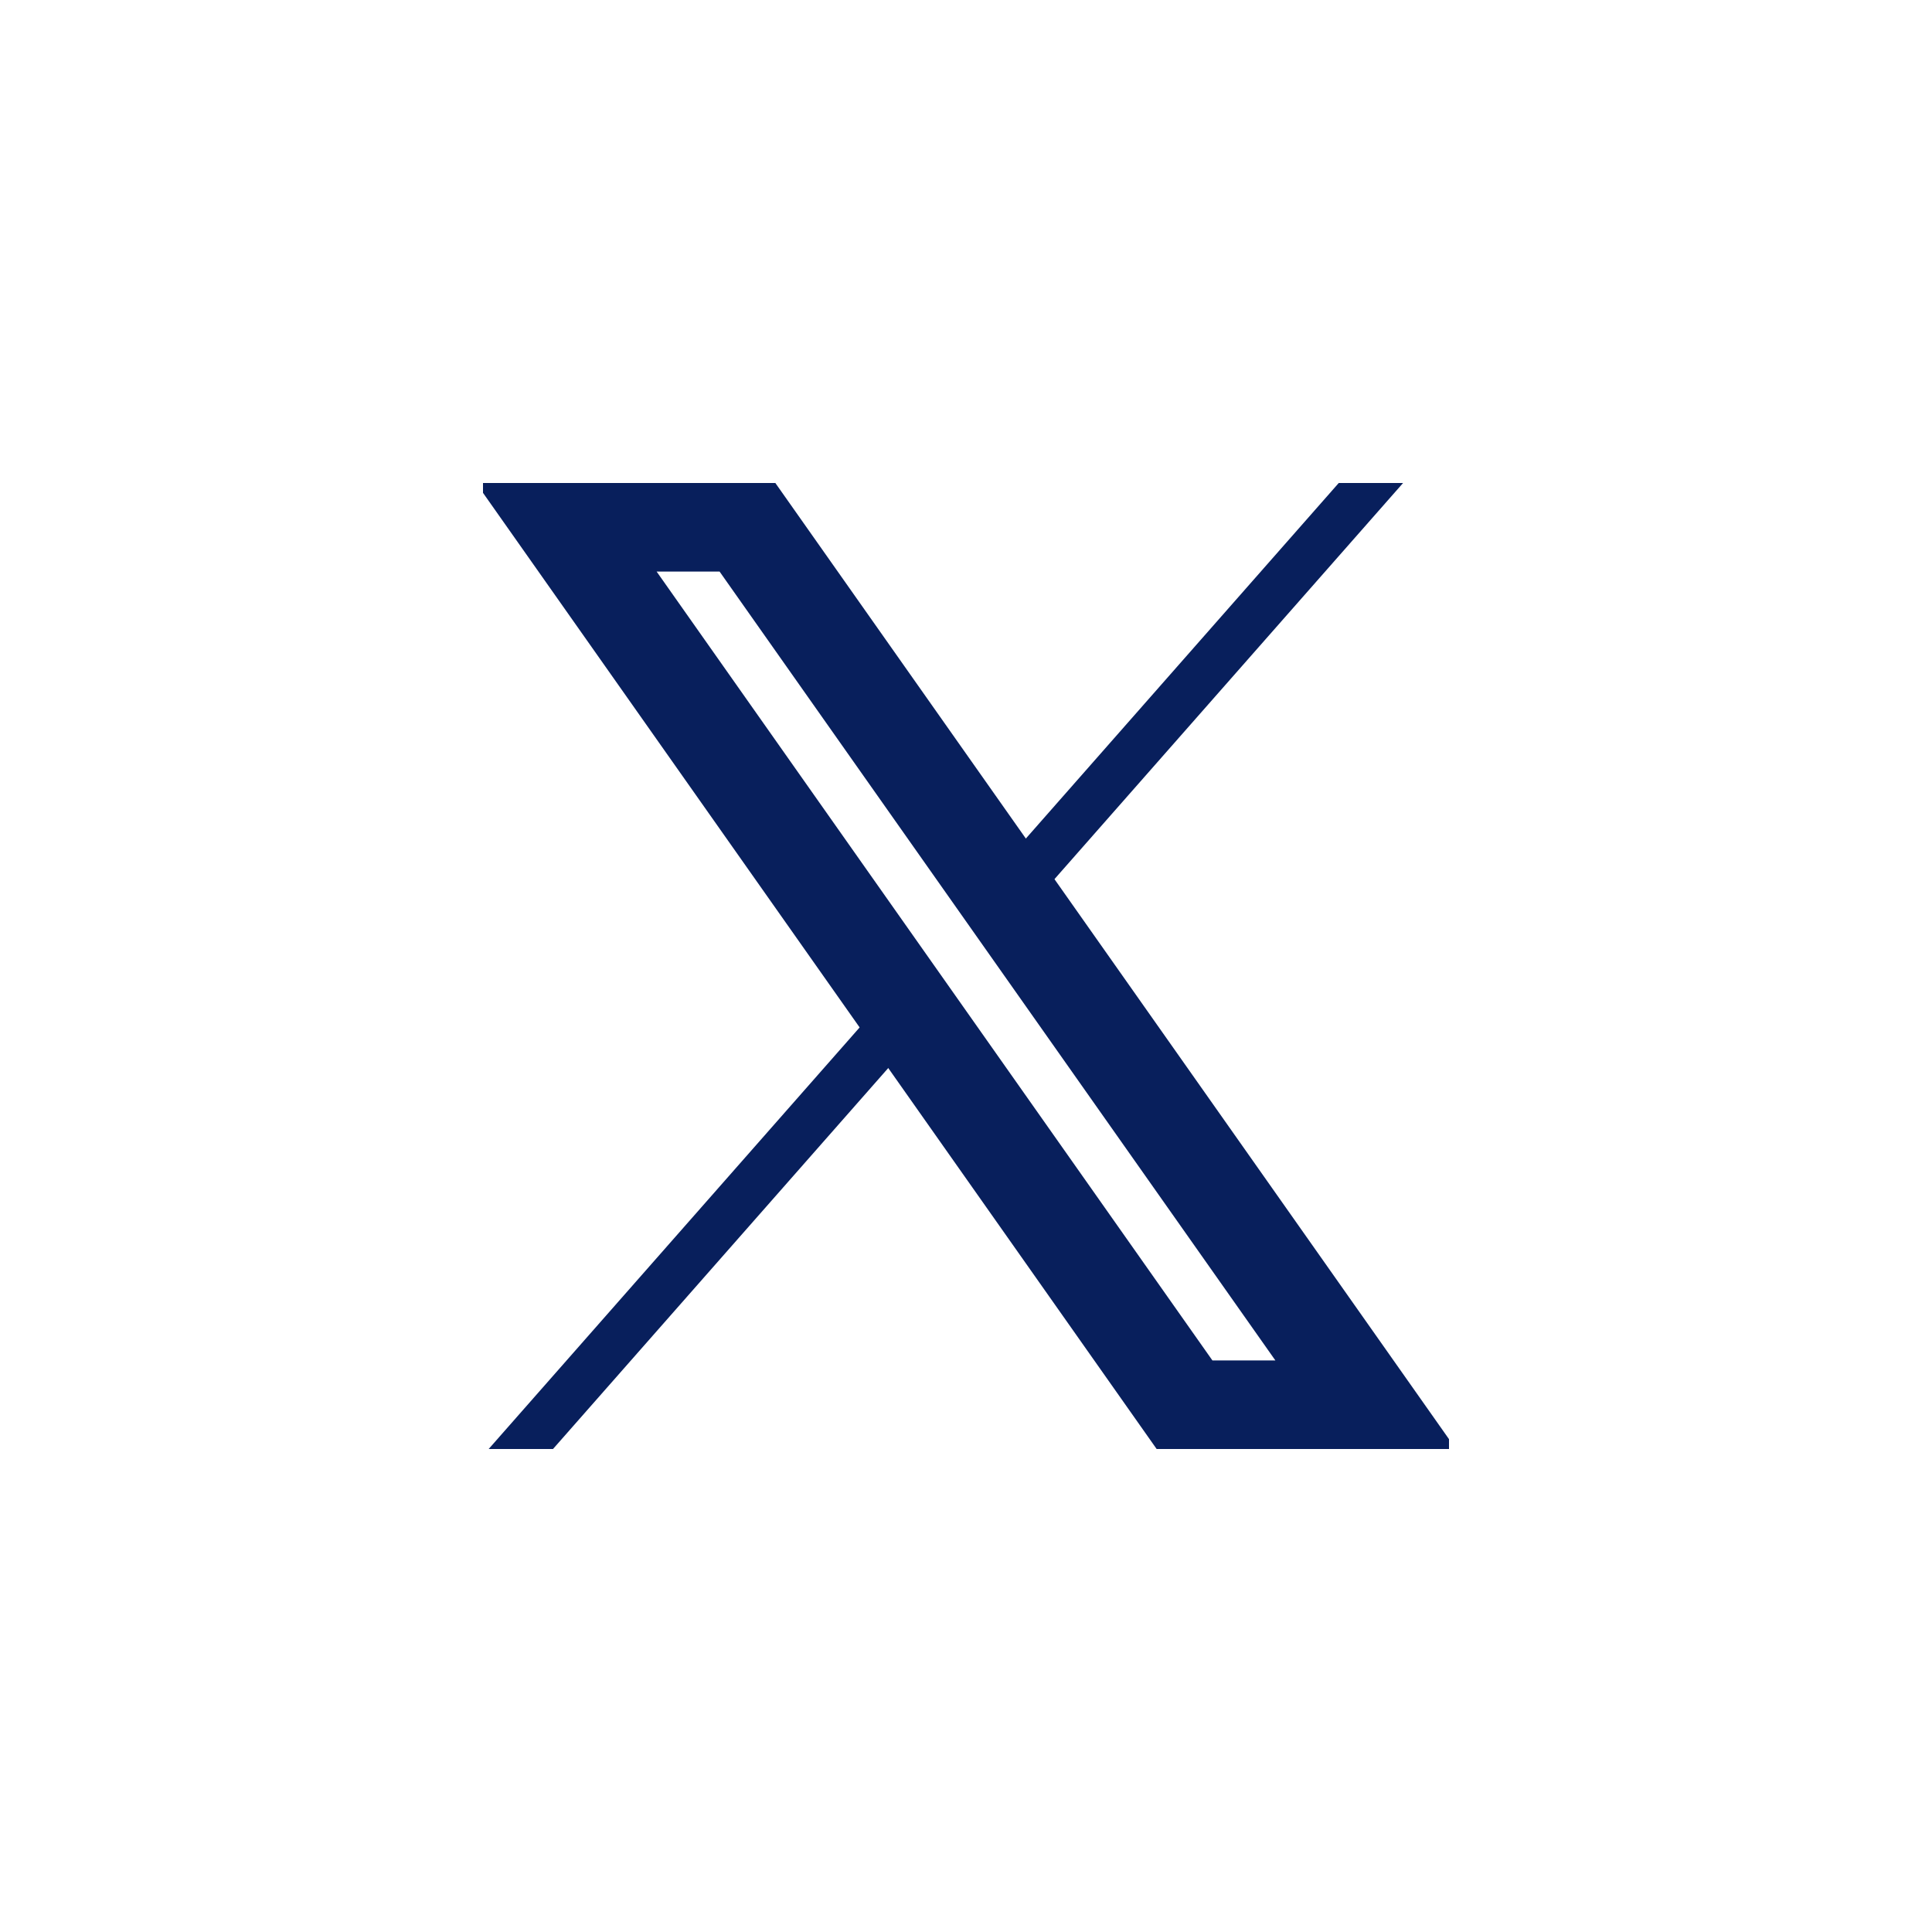 <svg width="60" height="60" viewBox="0 0 60 60" fill="none" xmlns="http://www.w3.org/2000/svg">
    <g clip-path="url(#clip0_1995_38066)">
        <path d="M15.625 45.625L27.656 31.953M43.125 14.375L31.953 27.07" stroke="#081F5C" stroke-width="1.5"></path>
        <path d="M36.875 43.75H42.5L23.125 16.25H17.5L36.875 43.75Z" stroke="#081F5C" stroke-width="3"></path>
    </g>
    <defs>
        <clipPath id="clip0_1995_38066">
            <rect width="30" height="30" fill="white" transform="translate(15 15)"></rect>
        </clipPath>
    </defs>
</svg>